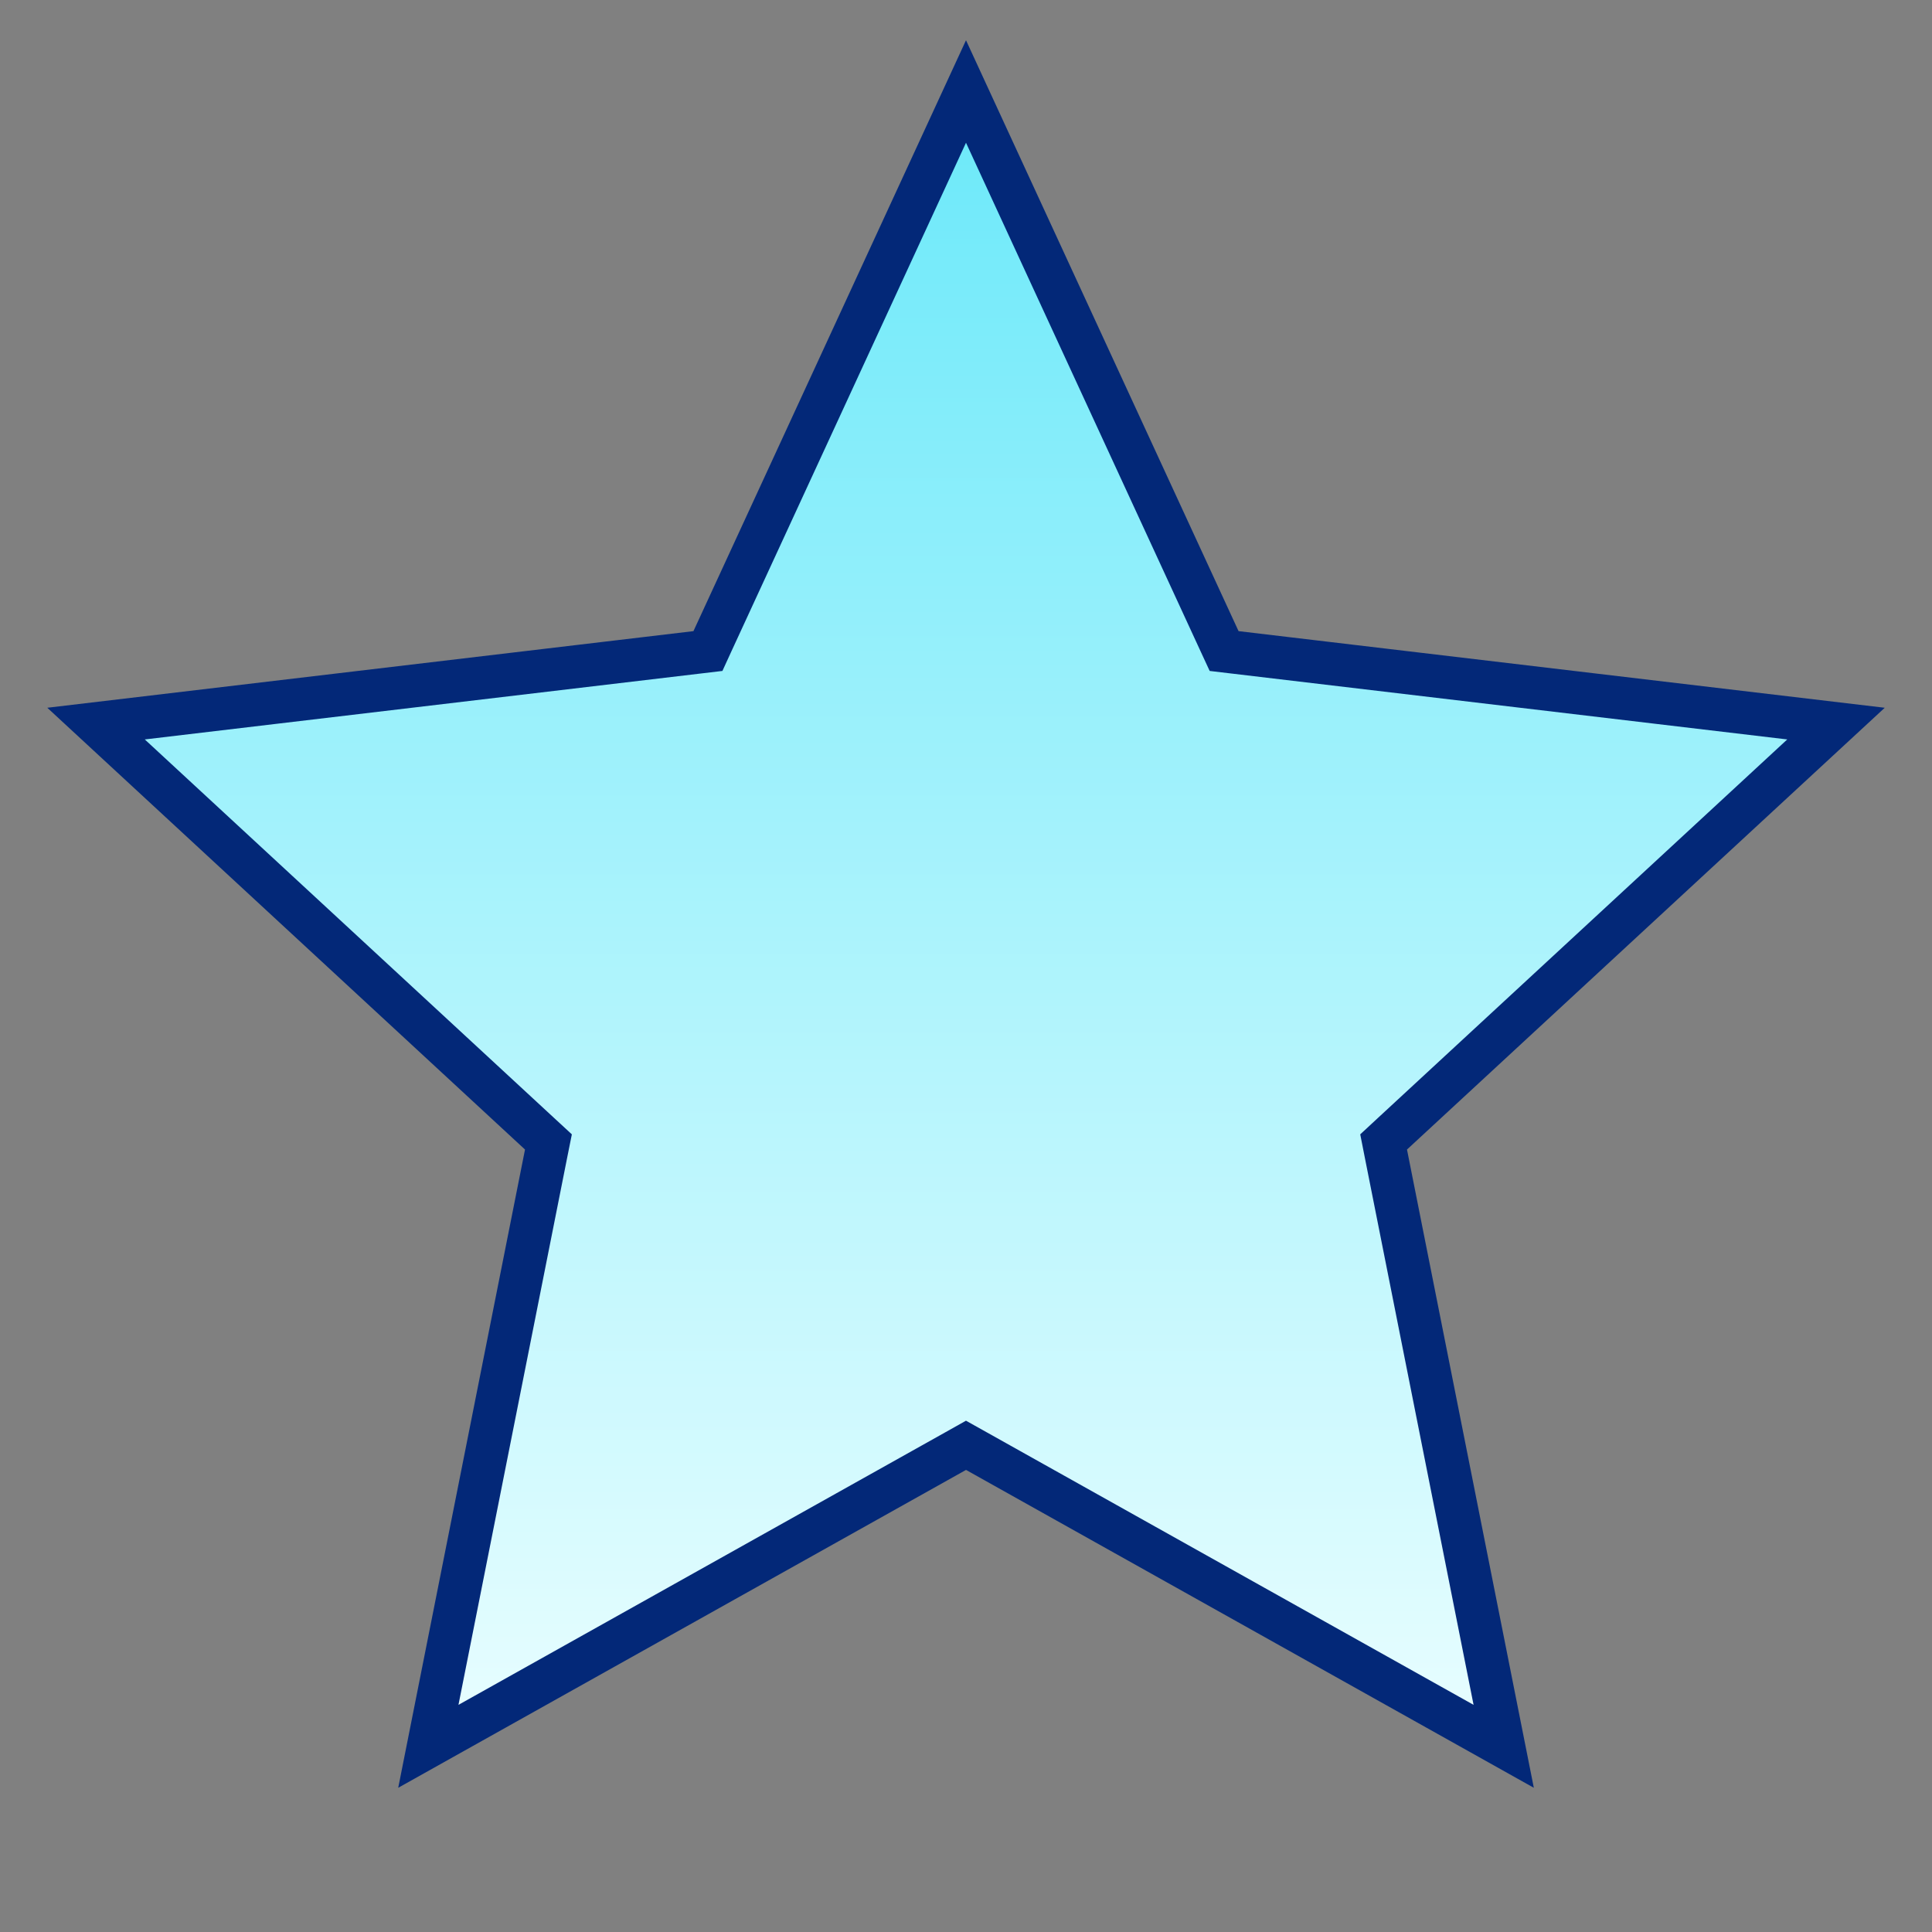 <svg xmlns="http://www.w3.org/2000/svg" width="45" height="45" viewBox="0 0 45 45" fill="none"><rect x="0" y="0" width="45" height="45" fill="#808080" stroke="none"/><path d="M22.745 33.801L22.5 33.664L22.256 33.801L9.977 40.675L12.719 26.872L12.774 26.598L12.568 26.408L2.237 16.854L16.211 15.197L16.489 15.164L16.606 14.909L22.5 2.131L28.394 14.909L28.512 15.164L28.79 15.197L42.764 16.854L32.432 26.408L32.227 26.598L32.281 26.872L35.024 40.675L22.745 33.801Z" fill="url(#paint0_linear_2073_6231)" stroke="#032878"></path><defs><linearGradient id="paint0_linear_2073_6231" x1="22.5" y1="0.938" x2="22.5" y2="41.64" gradientUnits="userSpaceOnUse"><stop stop-color="#67E8F9"></stop><stop offset="1" stop-color="#ECFEFF"></stop></linearGradient></defs></svg>